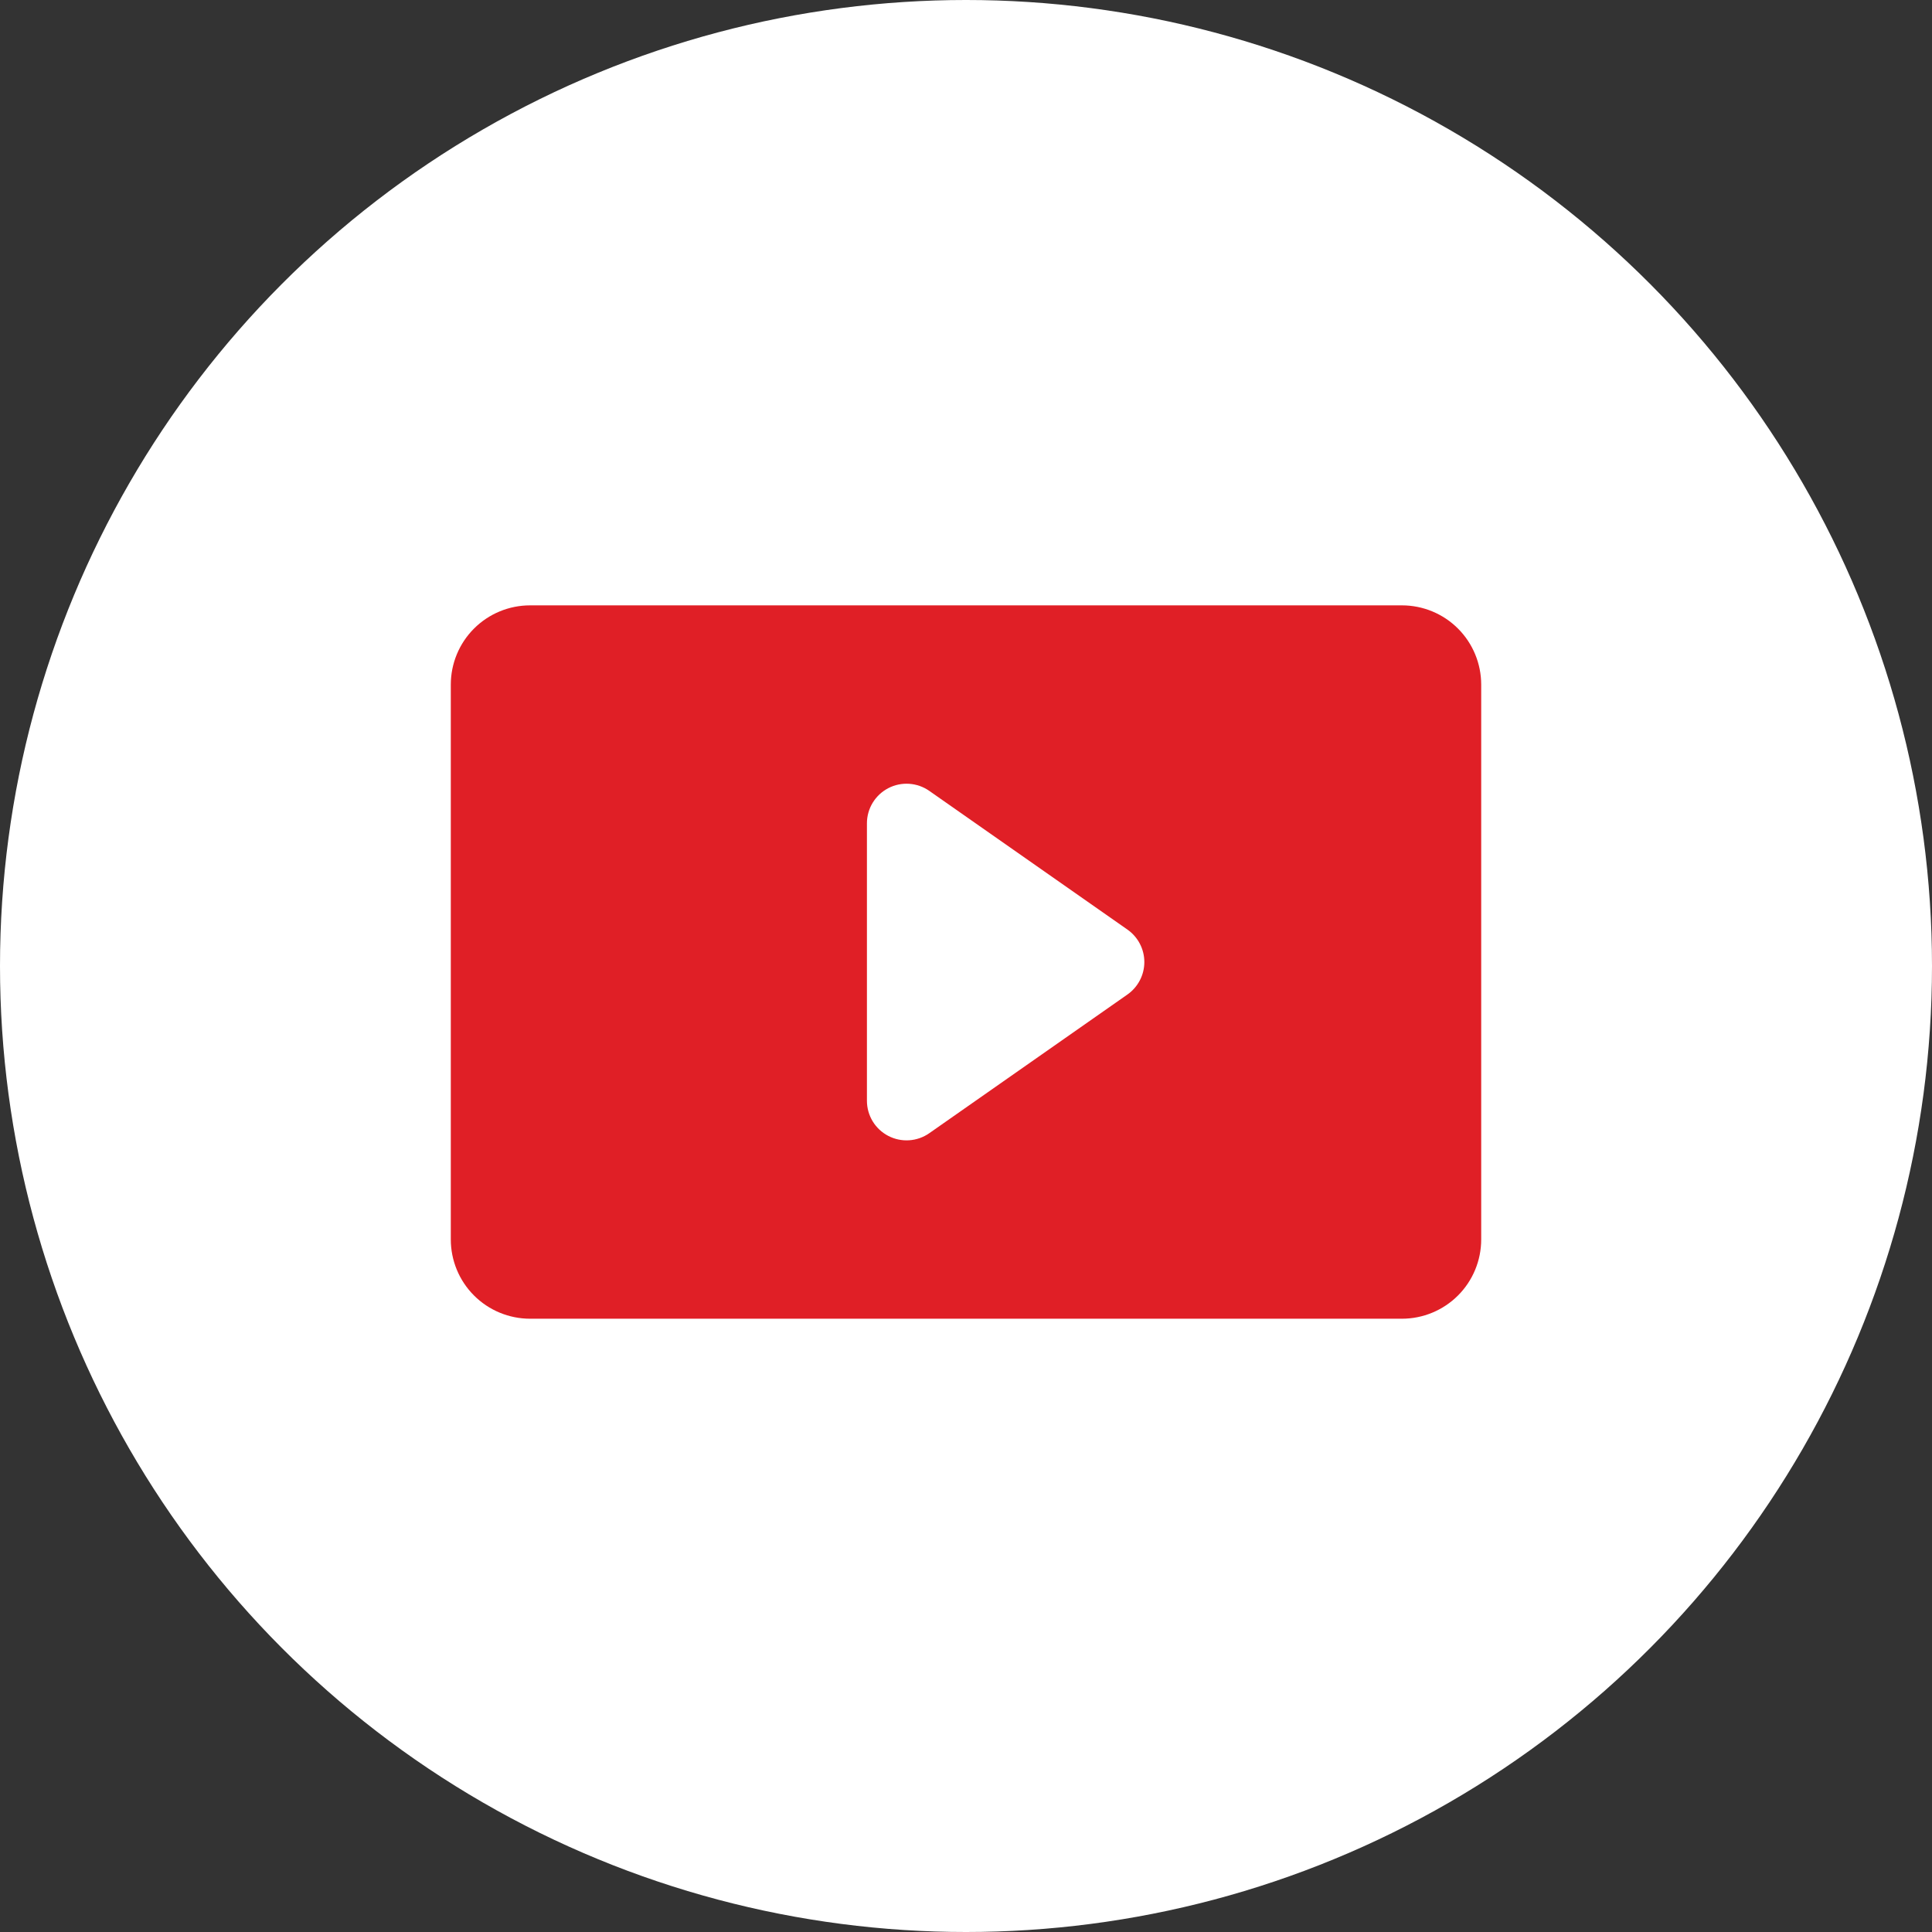 <?xml version="1.0" encoding="UTF-8"?> <svg xmlns="http://www.w3.org/2000/svg" width="150" height="150" viewBox="0 0 150 150" fill="none"><rect x="0" y="0" width="150" height="150" fill="#333333" stroke="none"/><circle cx="75" cy="75" r="75" fill="white"></circle><path d="M115 53.154V96.231C115 97.863 114.352 99.428 113.198 100.582C112.044 101.736 110.478 102.385 108.846 102.385H41.154C39.522 102.385 37.956 101.736 36.802 100.582C35.648 99.428 35 97.863 35 96.231V53.154C35 51.522 35.648 49.956 36.802 48.802C37.956 47.648 39.522 47 41.154 47H108.846C110.478 47 112.044 47.648 113.198 48.802C114.352 49.956 115 51.522 115 53.154ZM88.846 74.692C88.846 74.198 88.727 73.711 88.498 73.272C88.27 72.834 87.939 72.457 87.535 72.173L72.15 61.404C71.689 61.081 71.148 60.891 70.587 60.854C70.025 60.817 69.464 60.934 68.965 61.194C68.465 61.454 68.047 61.846 67.754 62.327C67.462 62.808 67.308 63.36 67.308 63.923V85.462C67.308 86.024 67.462 86.576 67.754 87.058C68.047 87.539 68.465 87.93 68.965 88.19C69.464 88.45 70.025 88.568 70.587 88.531C71.148 88.494 71.689 88.304 72.15 87.981L87.535 77.212C87.939 76.928 88.27 76.551 88.498 76.112C88.727 75.674 88.846 75.187 88.846 74.692Z" fill="#E01F26"></path></svg> 